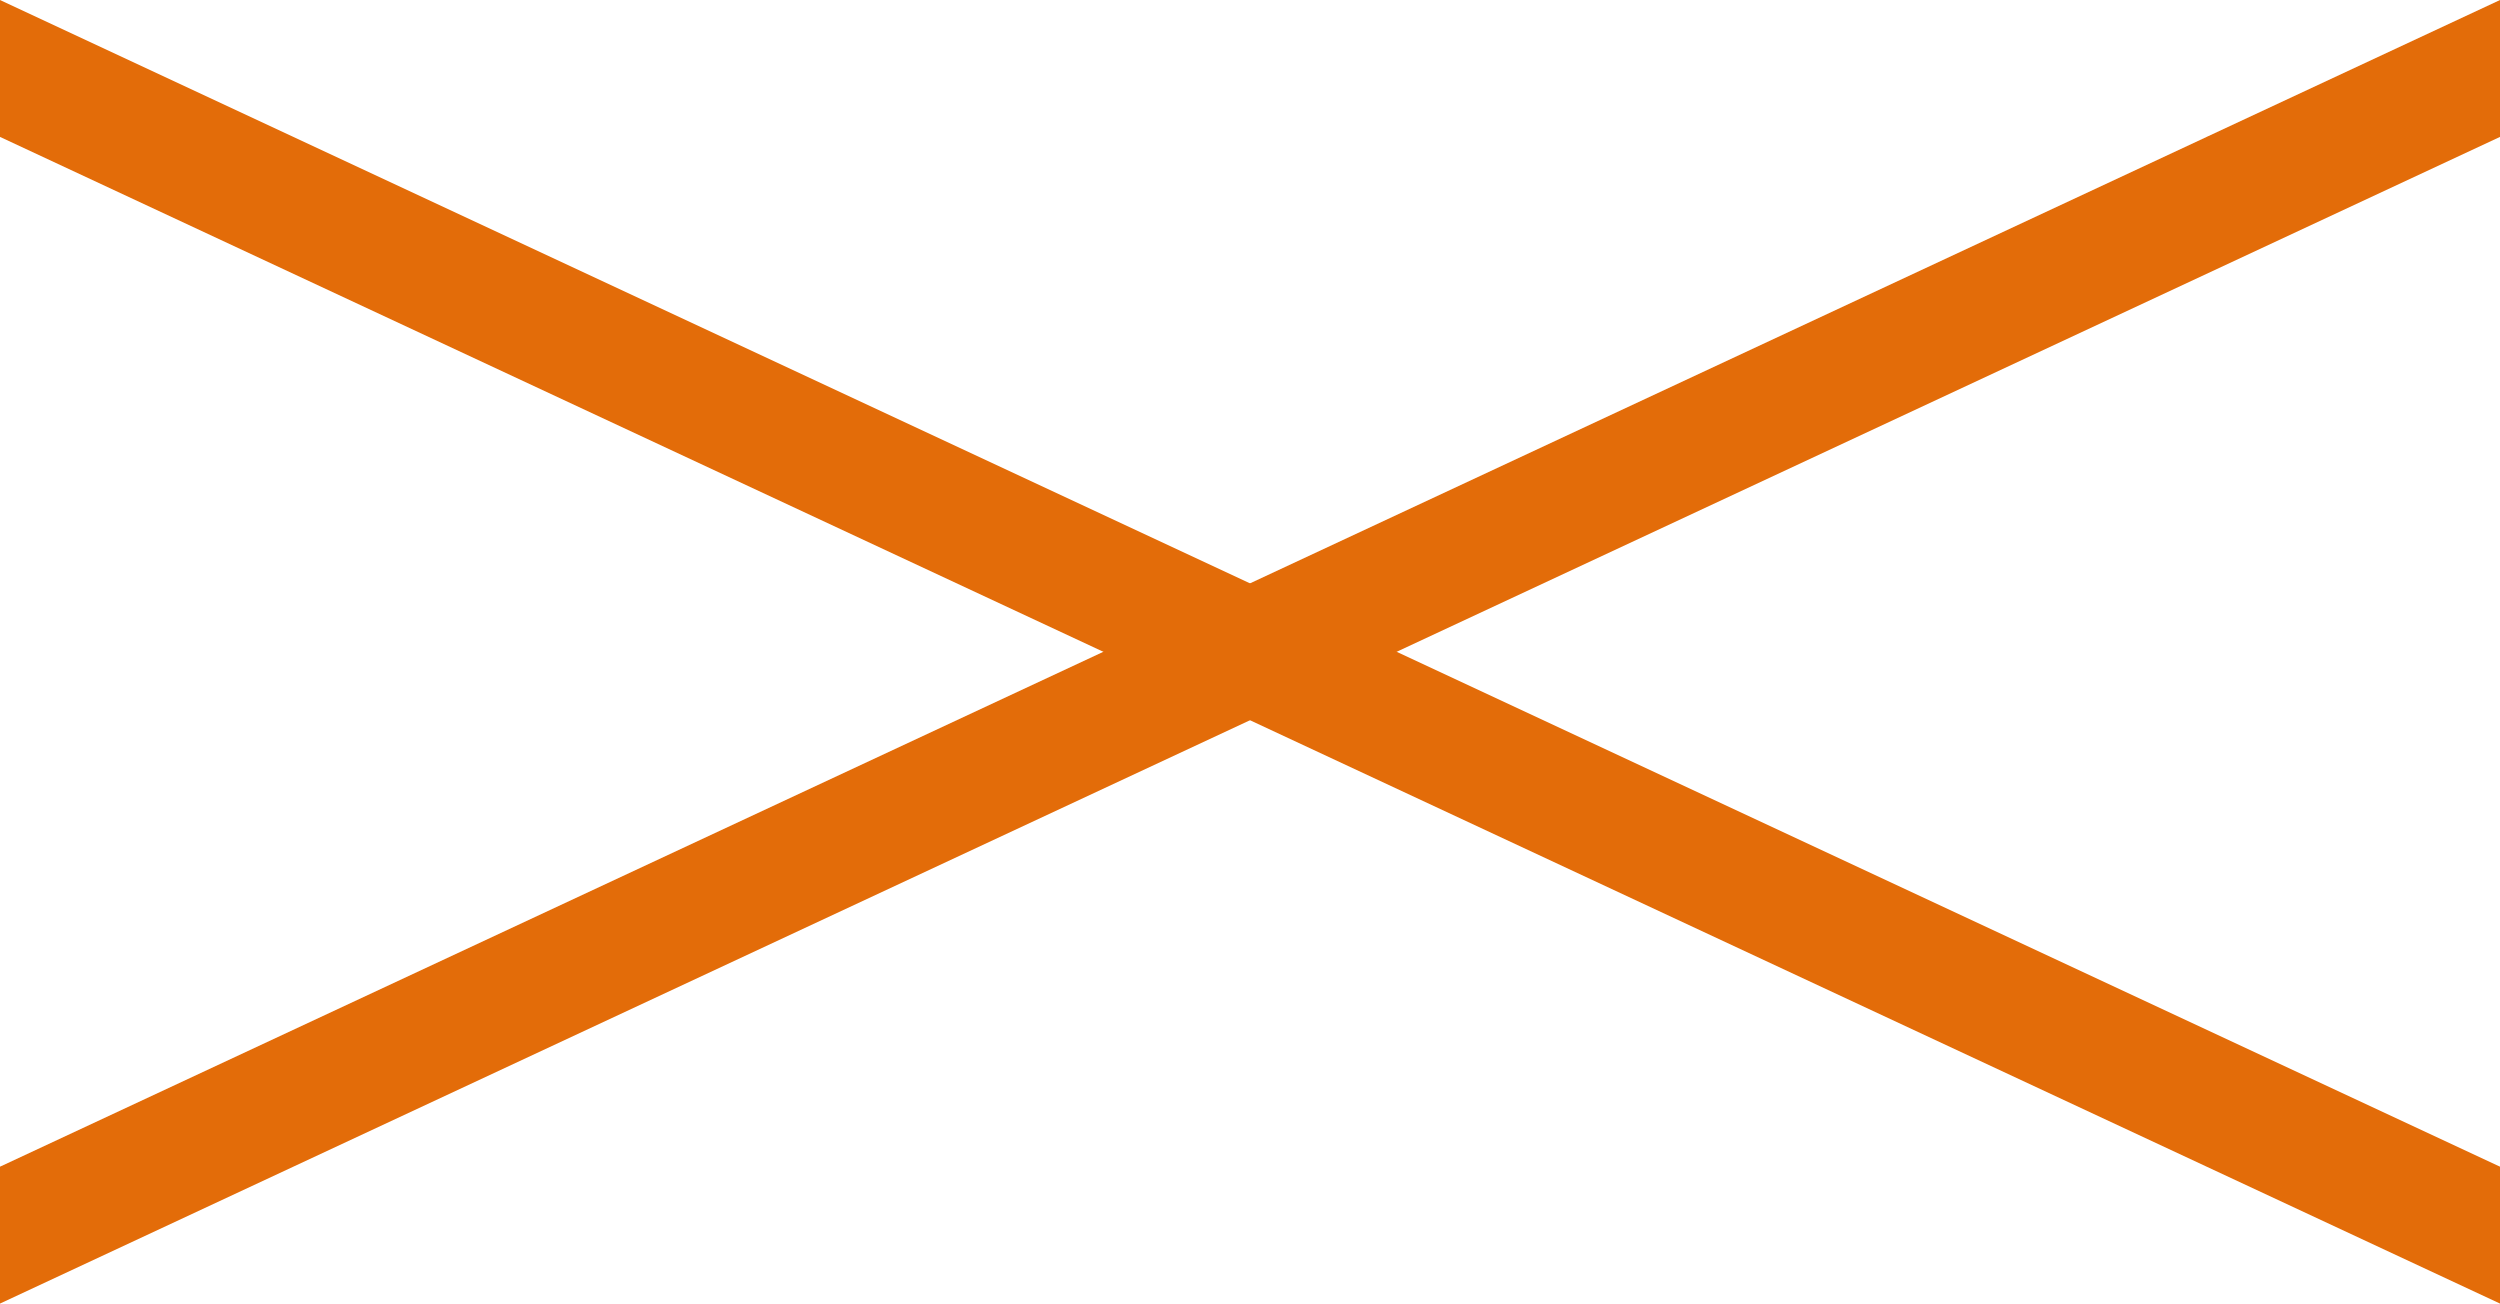 <?xml version="1.0" encoding="utf-8"?>
<!-- Generator: Adobe Illustrator 25.2.1, SVG Export Plug-In . SVG Version: 6.00 Build 0)  -->
<svg version="1.1" id="レイヤー_1" xmlns="http://www.w3.org/2000/svg" xmlns:xlink="http://www.w3.org/1999/xlink" x="0px"
	 y="0px" viewBox="0 0 42 21.9" style="enable-background:new 0 0 42 21.9;" xml:space="preserve">
<style type="text/css">
	.st0{fill:#E36C09;}
</style>
<g id="レイヤー_2_1_">
	<g id="レイヤー_1-2">
		<polygon class="st0" points="42,2.3 0,21.9 0,19.6 42,0 		"/>
		<polygon class="st0" points="0,2.3 42,21.9 42,19.6 0,0 		"/>
	</g>
</g>
</svg>
